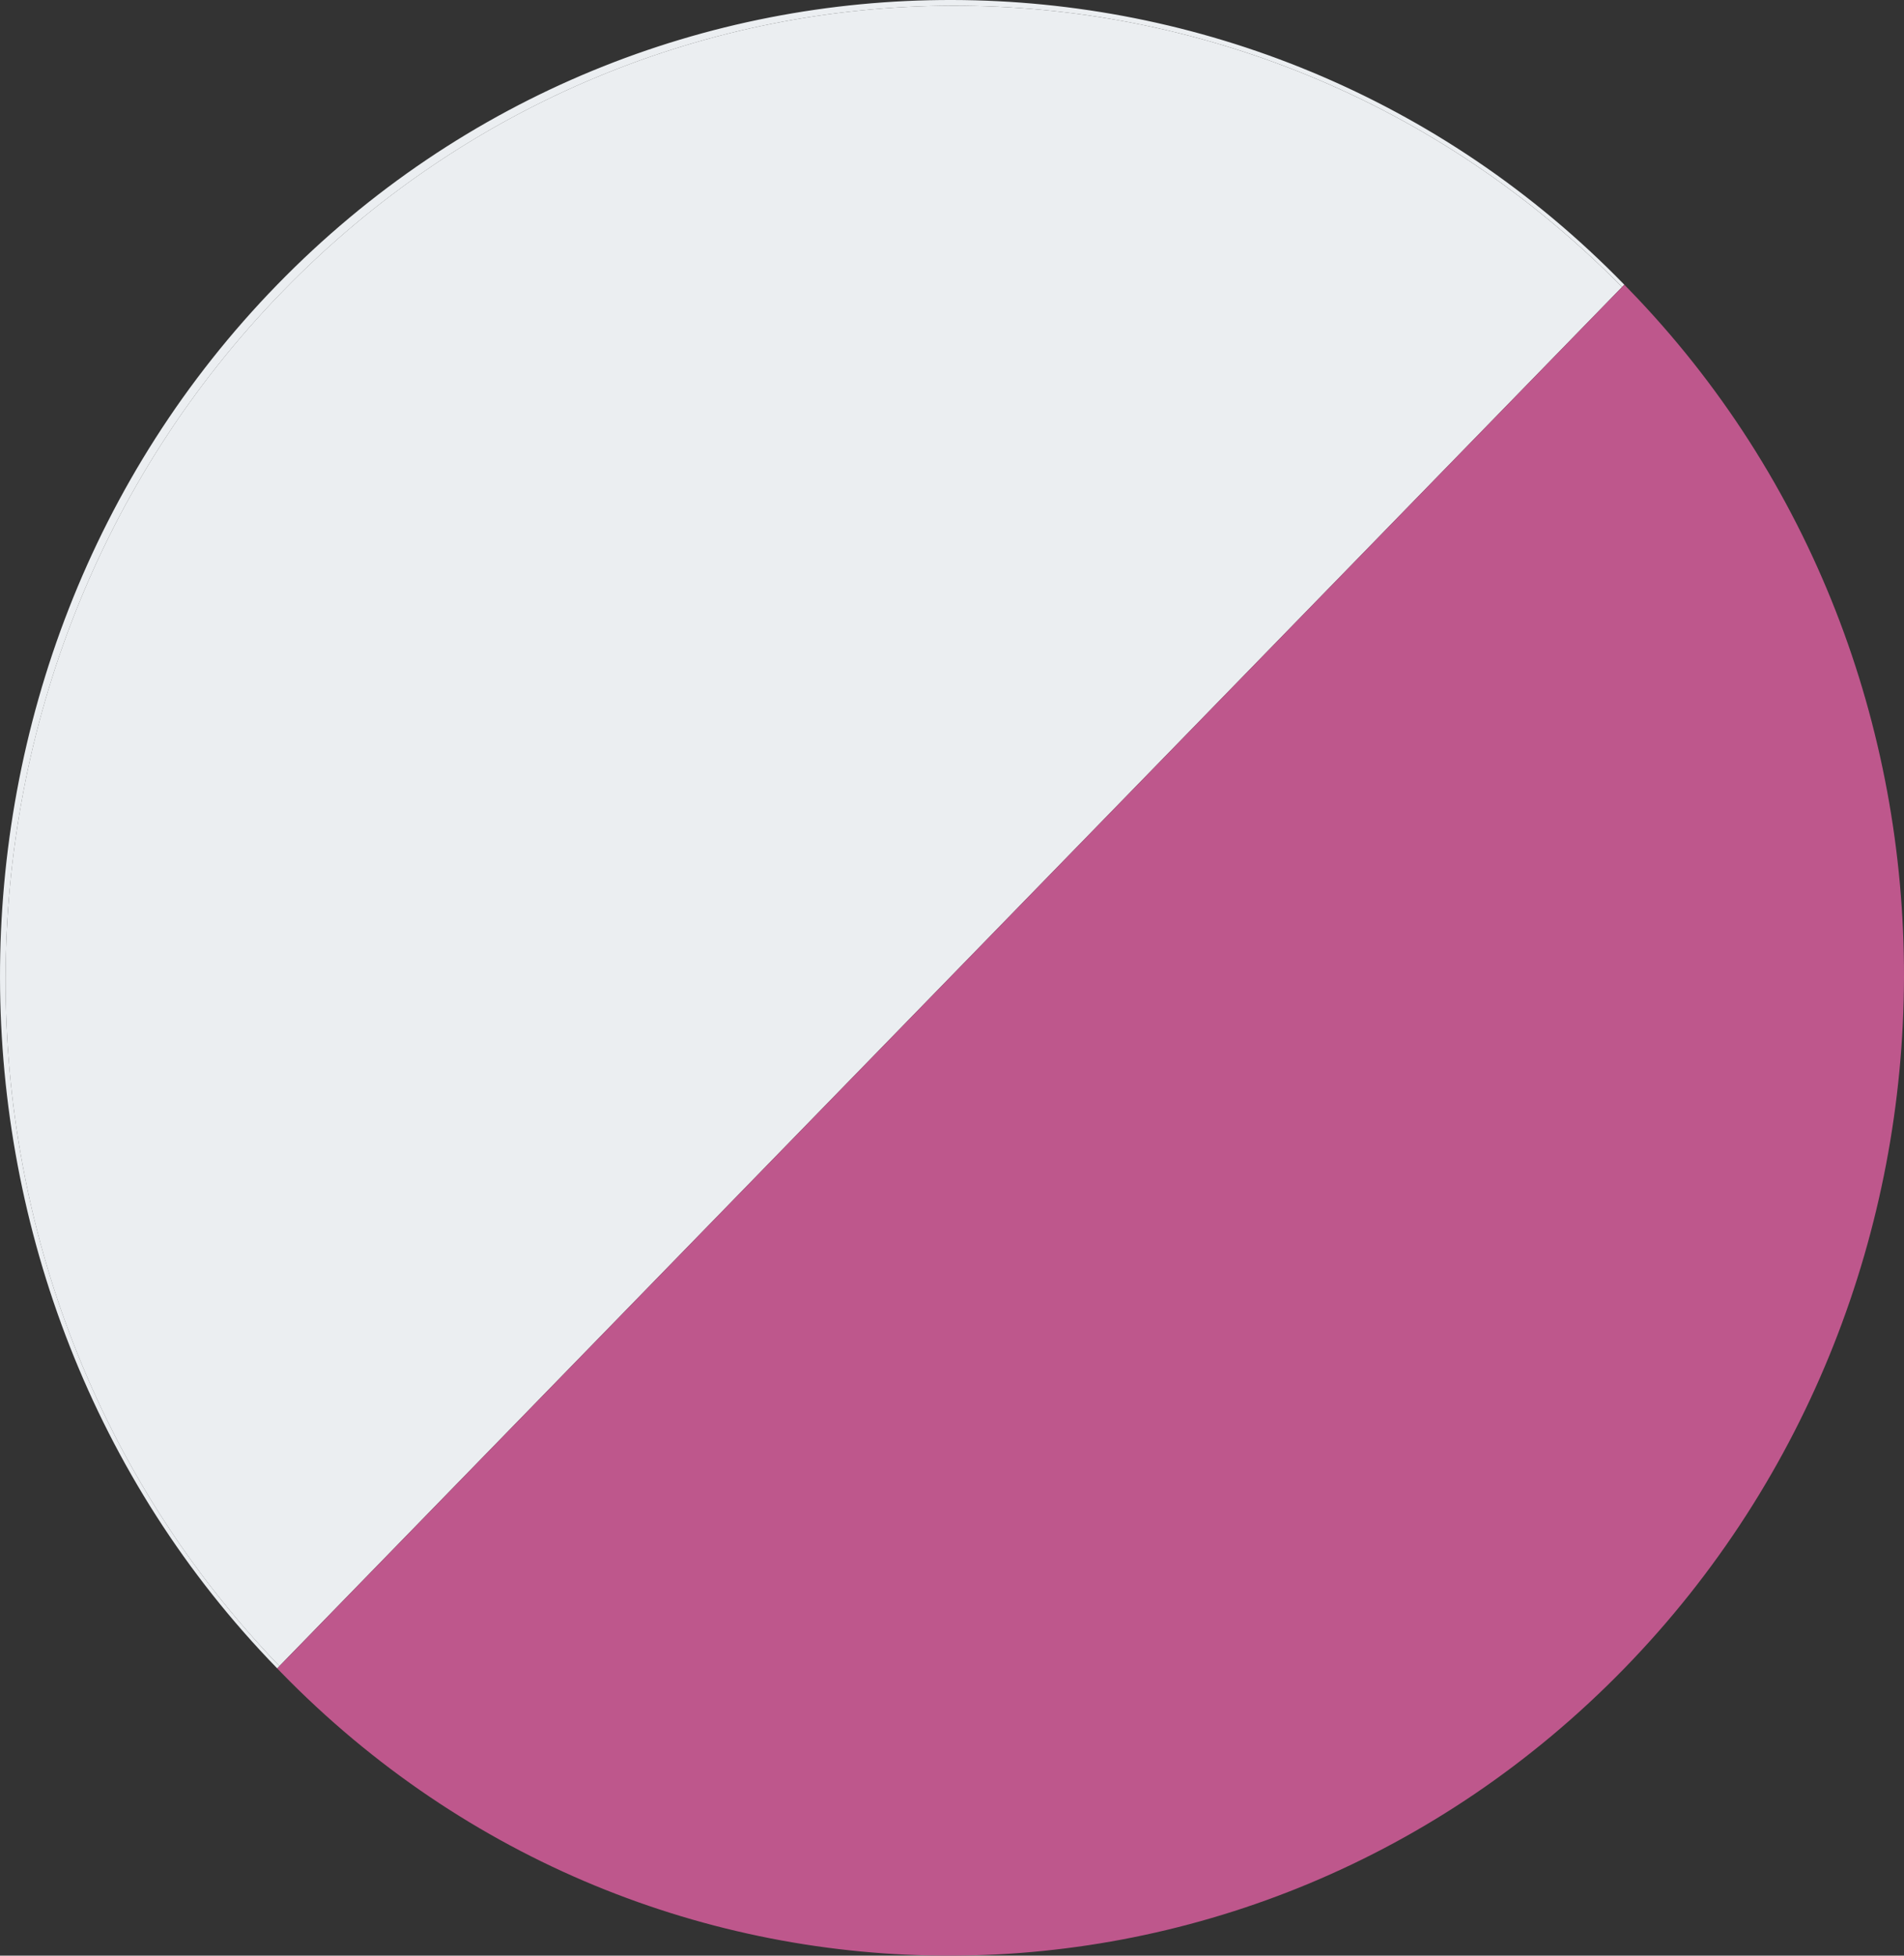 <svg width="37" height="38" viewBox="0 0 37 38" fill="none" xmlns="http://www.w3.org/2000/svg">
<rect x="0" y="0" width="37" height="38" fill="#333333" stroke="none"/>
<path d="M5.431 32.373L5.387 32.418C-1.76 25.078 -1.831 12.945 5.387 5.532C12.604 -1.88 24.418 -1.808 31.565 5.532L31.521 5.577C24.321 -1.735 12.671 -1.71 5.503 5.651C-1.665 13.013 -1.689 24.978 5.431 32.373Z" fill="#EBEEF1"/>
<path d="M31.521 5.577L5.43 32.373C-1.69 24.978 -1.666 13.013 5.502 5.651C12.67 -1.711 24.32 -1.735 31.521 5.577Z" fill="#EBEEF1"/>
<path d="M31.64 5.609C38.816 12.979 38.782 25.006 31.565 32.418C24.348 39.83 12.637 39.865 5.461 32.495L5.387 32.418L31.565 5.532L31.64 5.609Z" fill="#BE578C"/>
</svg>

